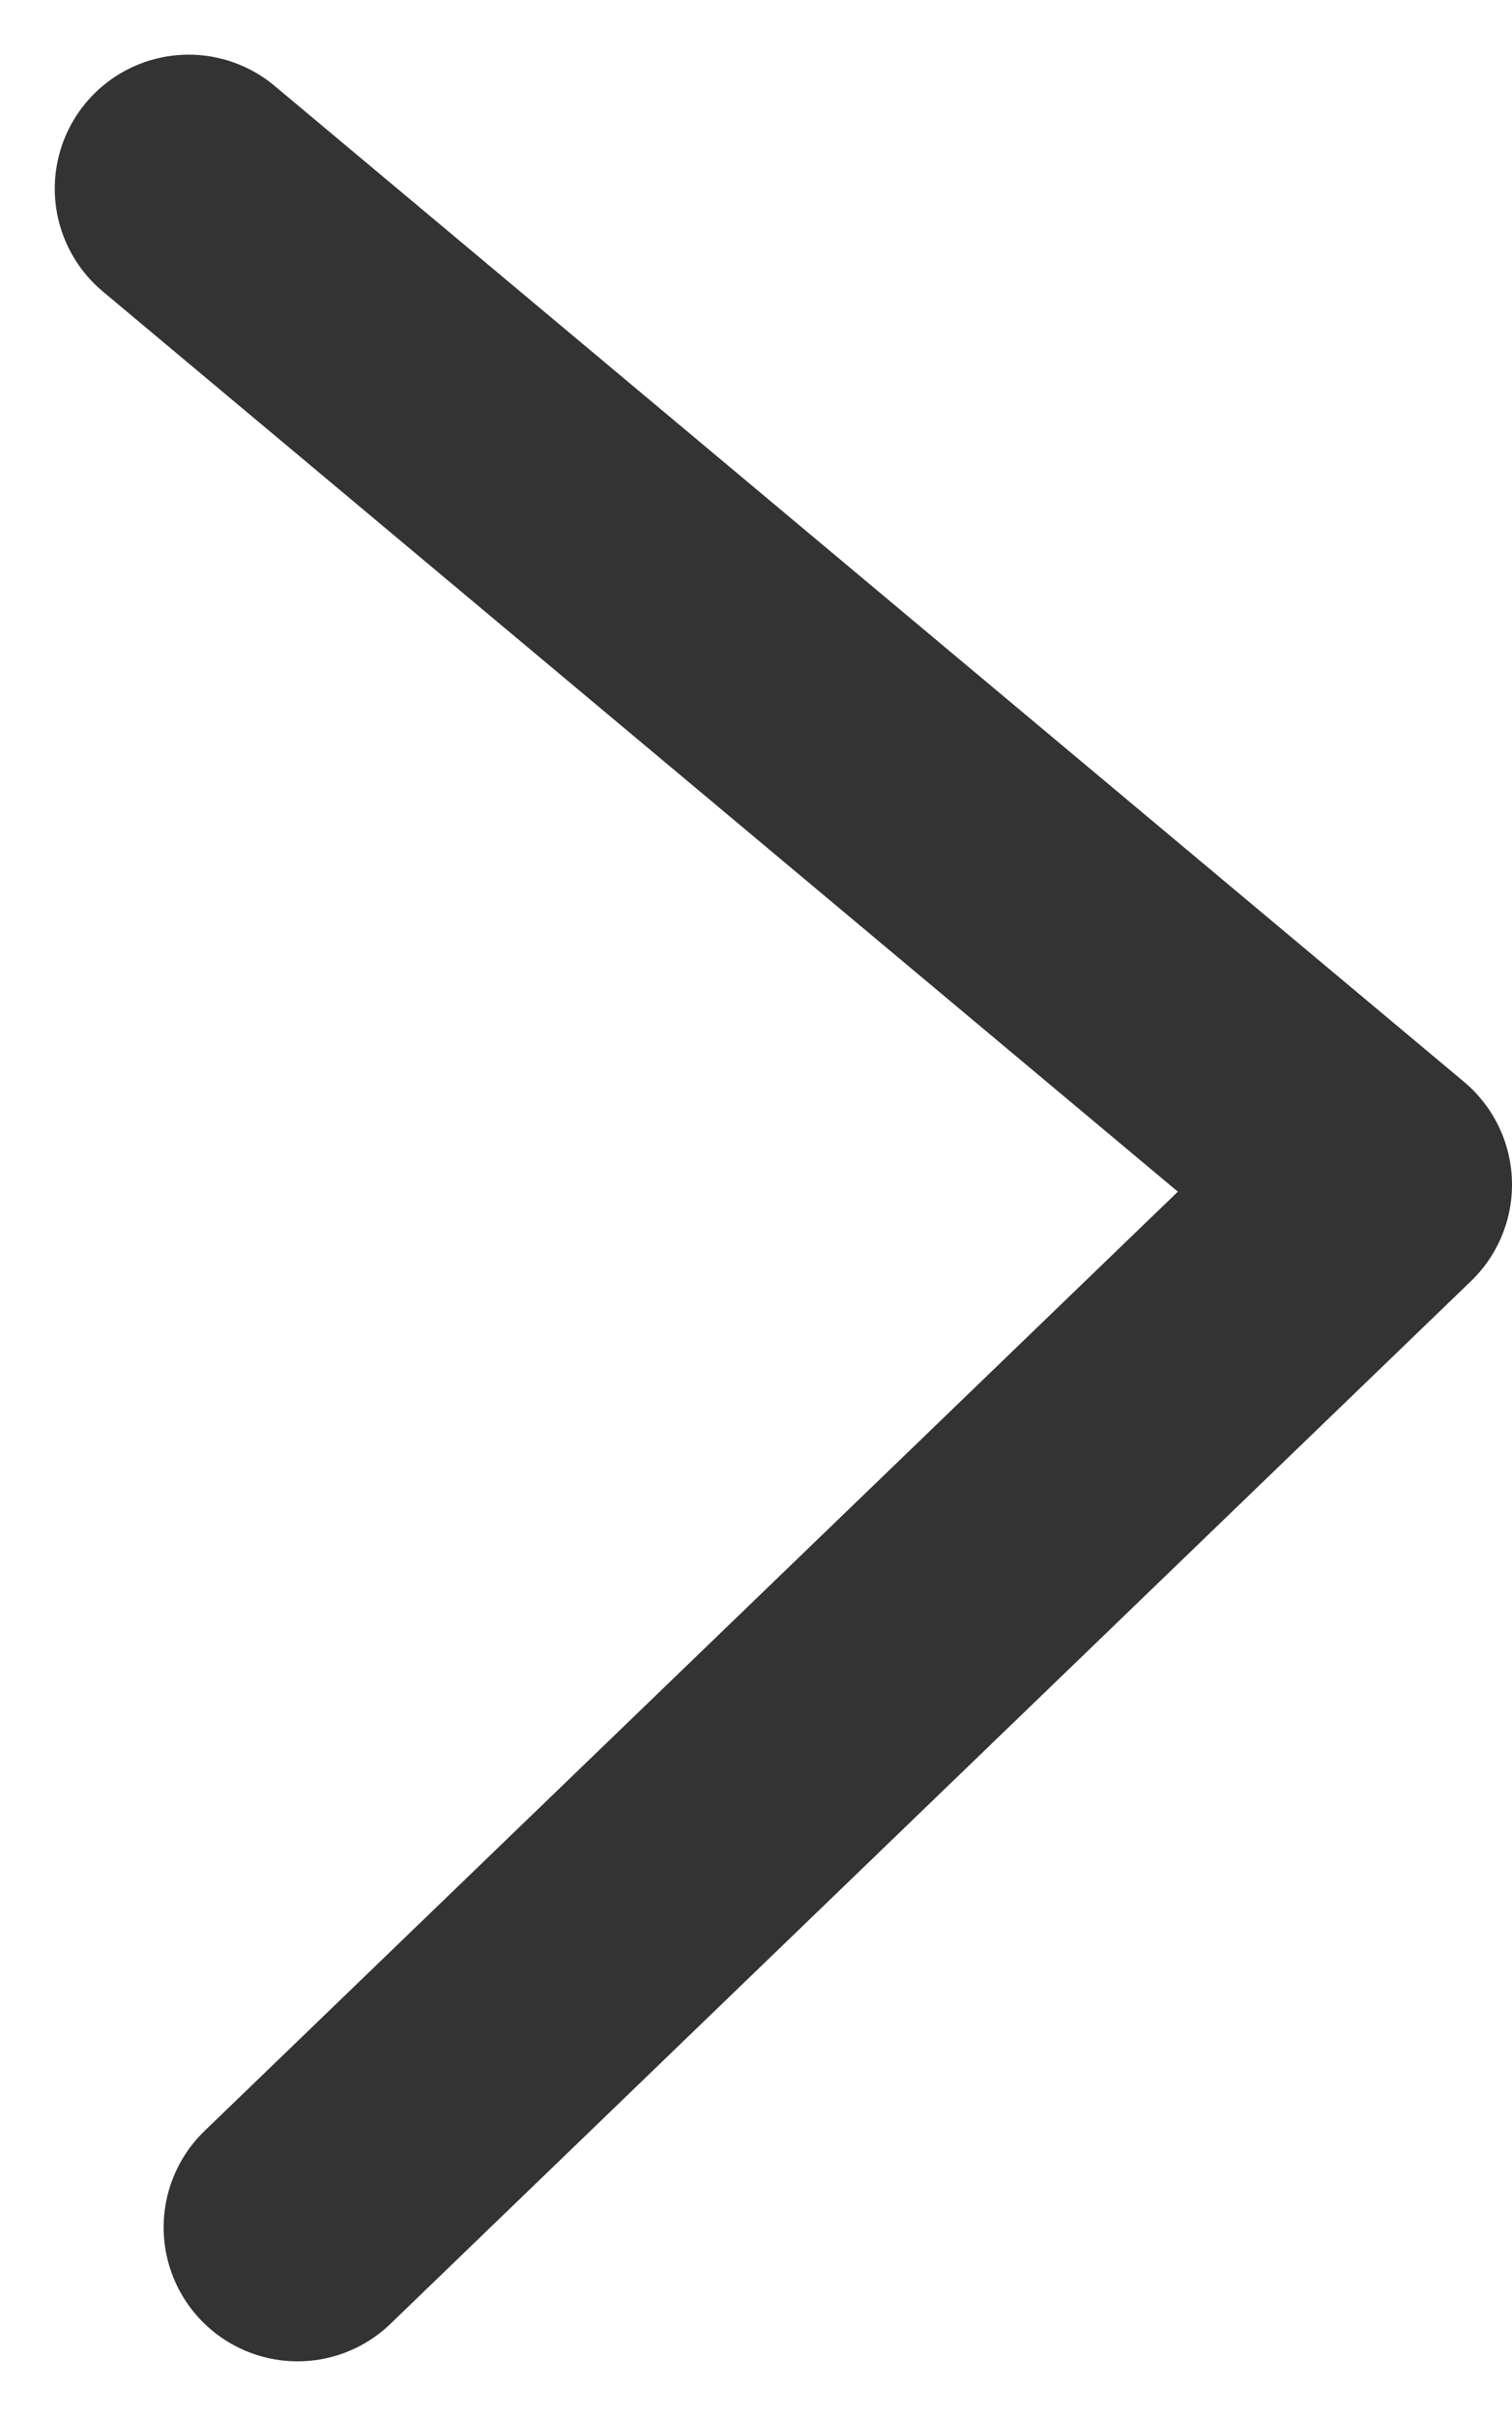 <svg xmlns="http://www.w3.org/2000/svg" width="11.291" height="18.037" viewBox="0 0 11.291 18.037"><path data-name="パス 9" d="M1.409 1.408l8.882 7.433-8.069 7.782" fill="none" stroke="#333" stroke-linecap="round" stroke-linejoin="round" stroke-width="2"/></svg>
